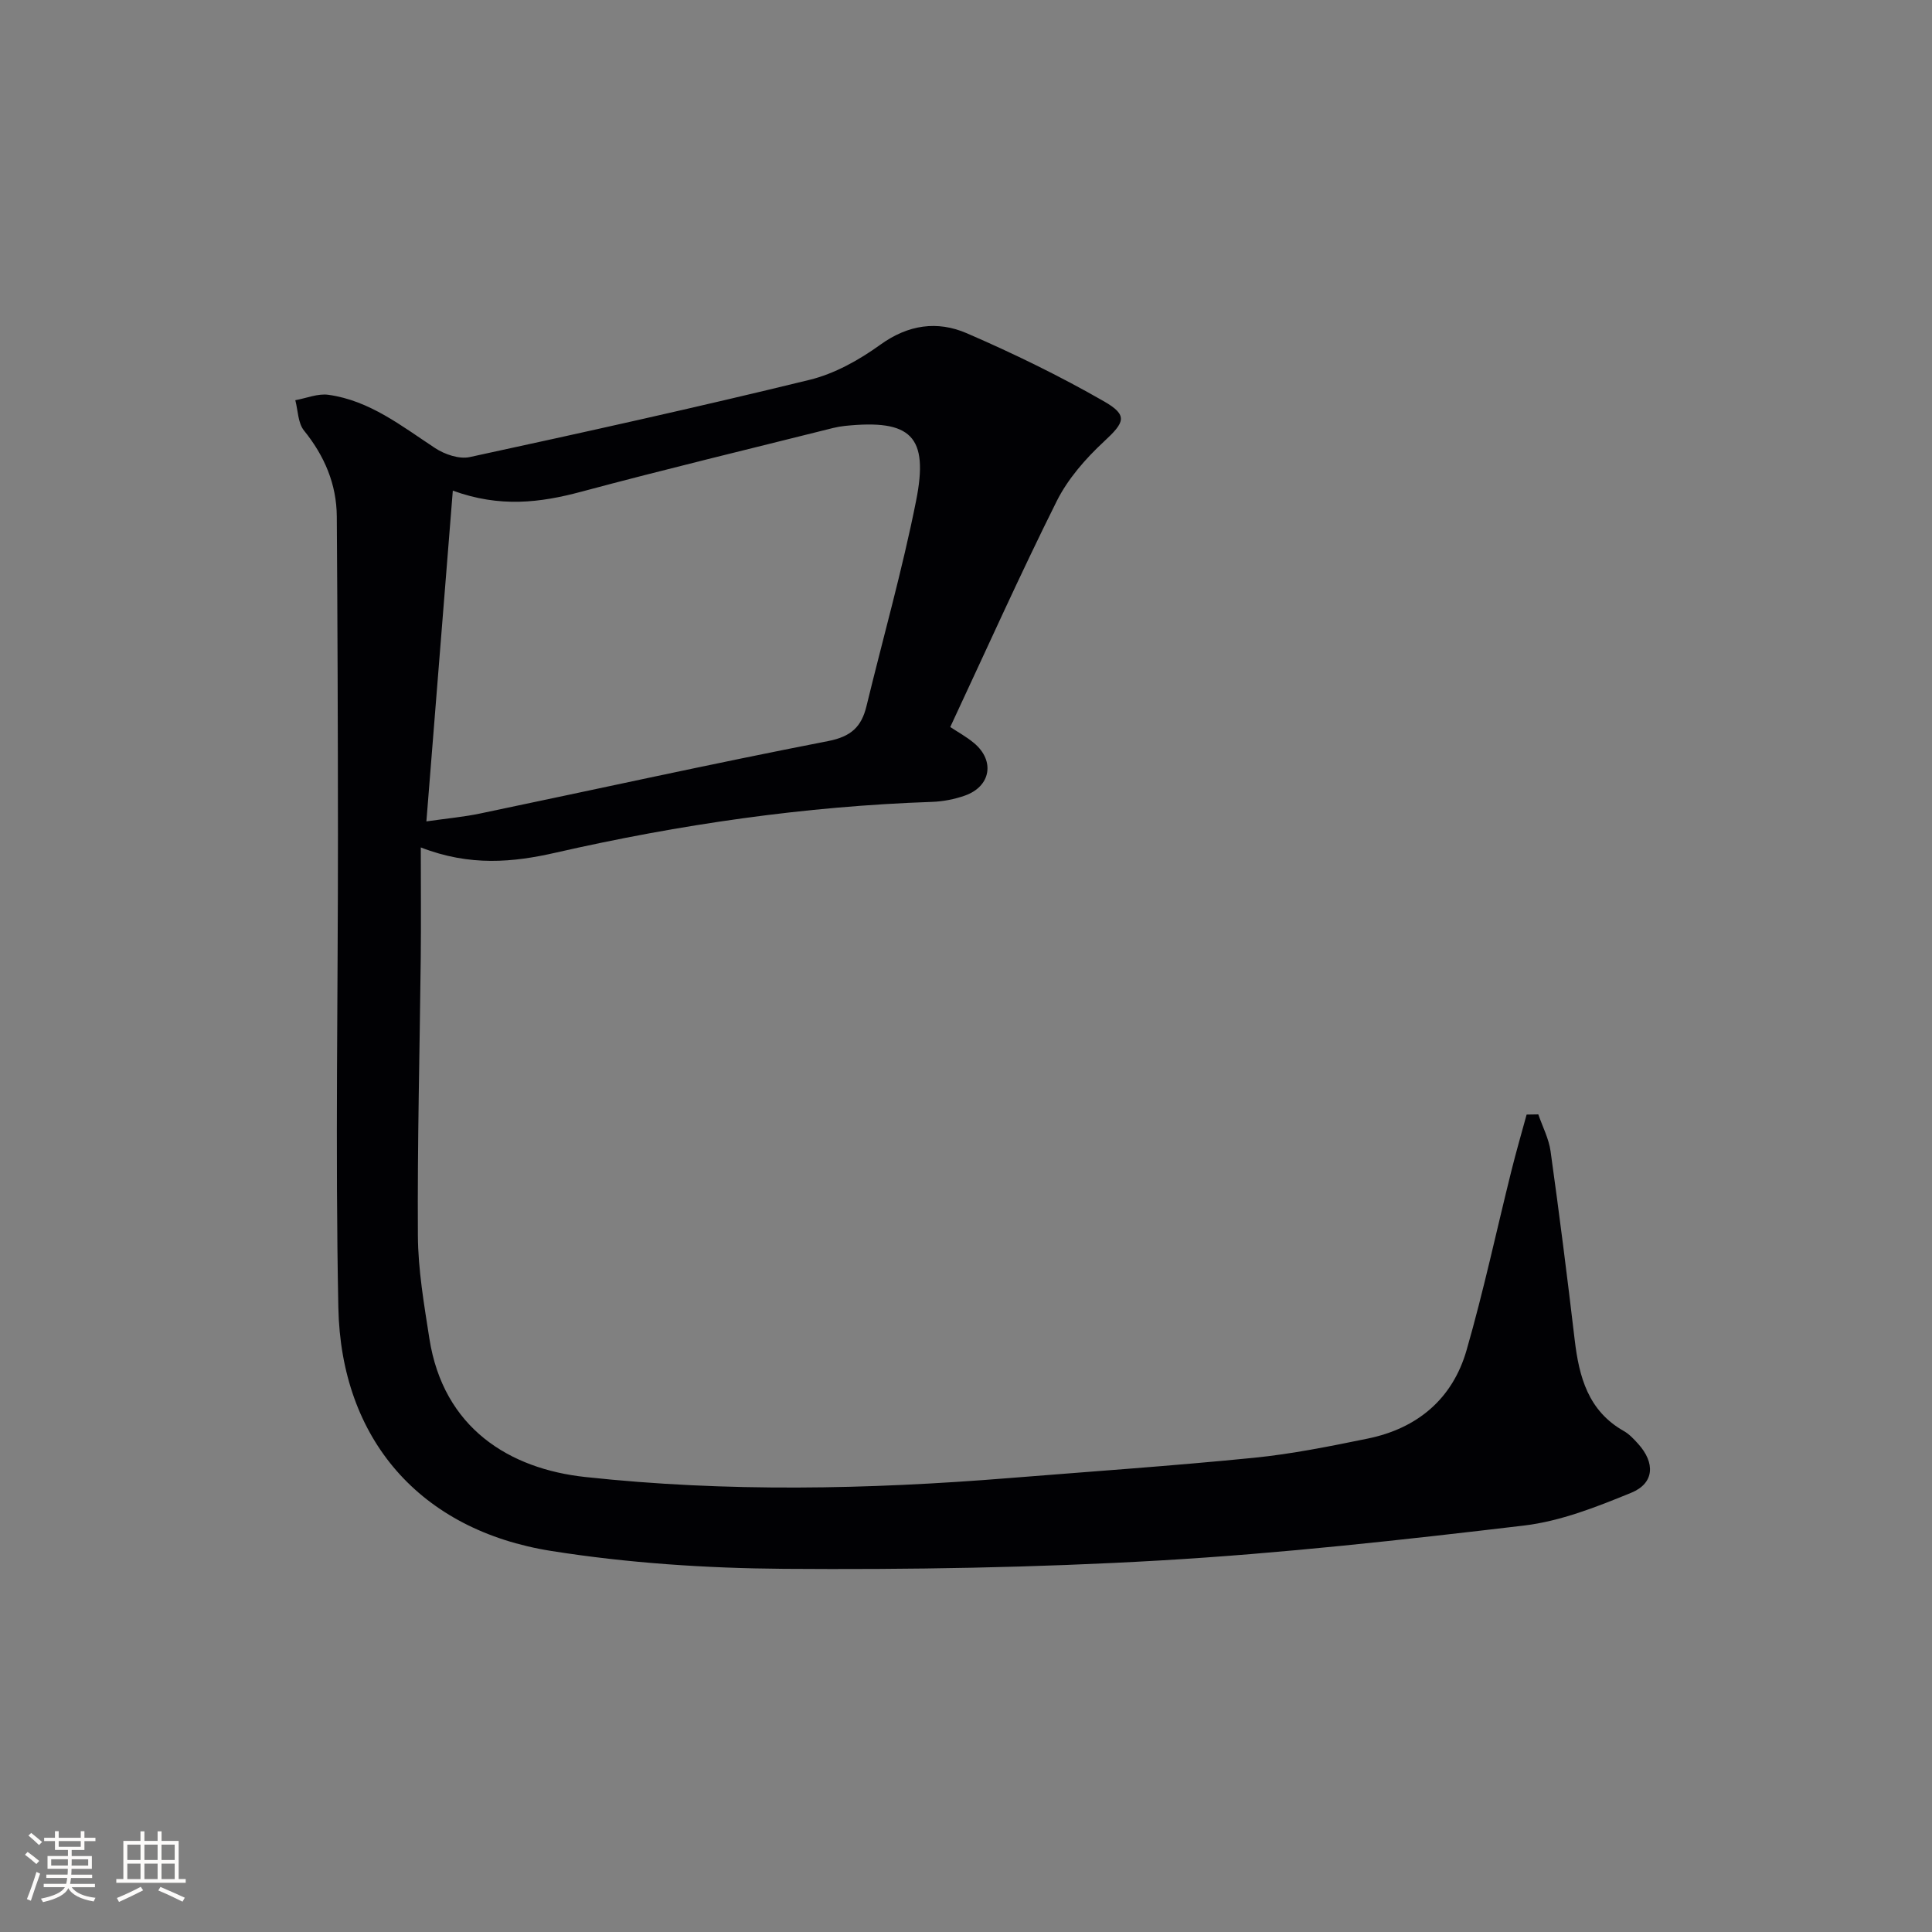 <svg enable-background="new 0 0 400 400" viewBox="0 0 400 400" xmlns="http://www.w3.org/2000/svg"><rect x="0" y="0" width="400" height="400" fill="#808080" stroke="none"/><path d="m318.49 230.72c.87 2.54 2.18 5.02 2.54 7.64 1.81 12.99 3.46 26 4.99 39.02.91 7.7 2.79 14.72 10.17 18.9 1.13.64 2.09 1.67 2.97 2.65 3.56 3.93 3.38 8.16-1.43 10.13-7.15 2.93-14.63 5.89-22.22 6.79-25.06 2.97-50.18 5.77-75.37 7.23-25.9 1.5-51.9 1.92-77.85 1.73-16.07-.12-32.29-1.19-48.15-3.7-27.14-4.3-43.55-23.1-44.09-50.43-.65-32.6-.06-65.23-.08-97.85-.01-21.96-.09-43.93-.24-65.89-.05-6.71-2.54-12.54-6.79-17.8-1.26-1.56-1.24-4.16-1.8-6.28 2.29-.41 4.67-1.43 6.86-1.12 8.54 1.19 15.13 6.46 22.08 11.03 1.99 1.31 5 2.34 7.19 1.86 23.51-5.09 46.99-10.28 70.35-15.99 5.19-1.27 10.26-4.11 14.64-7.27 5.79-4.18 11.83-5 17.89-2.38 9.7 4.2 19.26 8.85 28.41 14.1 5.09 2.92 4.26 4.37-.02 8.35-3.81 3.54-7.46 7.72-9.76 12.32-7.64 15.3-14.63 30.91-22.04 46.76 1.48.99 3.34 2 4.93 3.33 4.37 3.66 3.47 8.97-1.9 10.87-2.16.76-4.52 1.22-6.81 1.3-26.32.91-52.24 4.66-77.89 10.51-8.81 2.01-17.75 2.89-27.95-1.08 0 8.11.07 15.54-.01 22.96-.21 19.14-.71 38.28-.59 57.42.04 7.09 1.28 14.22 2.37 21.26 2.9 18.63 16.61 27.02 32.3 28.71 29.21 3.16 58.47 2.58 87.72.22 16.9-1.36 33.81-2.52 50.68-4.2 7.91-.79 15.75-2.38 23.55-3.97 10.3-2.1 17.6-8.22 20.5-18.32 3.53-12.25 6.19-24.75 9.28-37.13.97-3.9 2.09-7.76 3.15-11.64.81 0 1.61-.02 2.42-.04zm-224.74-129.14c-1.85 23.14-3.64 45.53-5.47 68.48 4.33-.62 7.79-.93 11.16-1.64 24.01-5.01 47.96-10.31 72.03-14.99 4.76-.93 6.89-2.97 7.92-7.21 3.44-14.17 7.43-28.22 10.27-42.5 2.69-13.46-1.06-16.95-14.73-15.54-.82.09-1.65.23-2.45.43-17.37 4.36-34.78 8.54-52.08 13.18-8.55 2.3-16.91 3.34-26.65-.21z" fill="#010104"/><g fill="#fcfbfa"><path d="m5.17 384 .55-.58c.85.61 1.65 1.24 2.4 1.87l-.59.64c-.83-.73-1.62-1.38-2.36-1.93m1.22 9.53-.82-.34c.71-1.76 1.37-3.64 1.98-5.63.24.13.5.25.76.36-.6 1.67-1.24 3.54-1.92 5.61m-.5-13.5.57-.54c.56.44 1.31 1.06 2.26 1.87l-.64.64c-.68-.66-1.41-1.32-2.19-1.97m3.25.46h2.24v-1.36h.77v1.36h4.57v-1.36h.76v1.36h2.28v.69h-2.28v1.84h-2.64v1.26h4.18v2.64h-4.21c0 .45-.02.86-.05 1.21h4.32v.69h-4.38c-.04.34-.1.75-.19 1.22h5.15v.69h-4.82c.87 1.19 2.51 1.92 4.93 2.19-.17.31-.3.57-.37.76-2.77-.49-4.52-1.41-5.26-2.76-.56 1.26-2.3 2.23-5.24 2.9-.12-.25-.26-.48-.43-.72 2.73-.55 4.38-1.34 4.96-2.38h-4.38v-.69h4.65c.1-.38.17-.79.21-1.22h-4.32v-.69h4.4c.03-.34.05-.75.05-1.21h-4.2v-2.64h4.23v-1.26h-2.69v-1.84h-2.24zm1.46 4.46v1.29h3.45c.01-.4.02-.57.01-.53v-.32-.45h-3.46zm1.55-2.59h4.57v-1.19h-4.57zm6.11 2.59h-3.42v.77c-.01.19-.01.37-.02.53h3.44z"/><path d="m32.63 379.16h.82v1.98h3.54v7.89h1.46v.78h-14.37v-.78h1.46v-7.89h3.54v-1.98h.82v1.98h2.73zm-3.49 11.48.5.73c-1.61.82-3.28 1.63-5 2.41-.13-.27-.28-.55-.44-.82 1.75-.72 3.4-1.49 4.94-2.32m-2.78-5.55h2.73v-3.18h-2.73zm0 3.95h2.73v-3.2h-2.73zm3.54-3.95h2.73v-3.18h-2.73zm0 3.95h2.73v-3.2h-2.73zm7.89 4.68c-1.84-.92-3.51-1.7-5.02-2.32l.45-.73c1.89.8 3.57 1.55 5.04 2.23zm-1.62-11.81h-2.73v3.18h2.73zm-2.73 7.13h2.73v-3.2h-2.73z"/></g></svg>